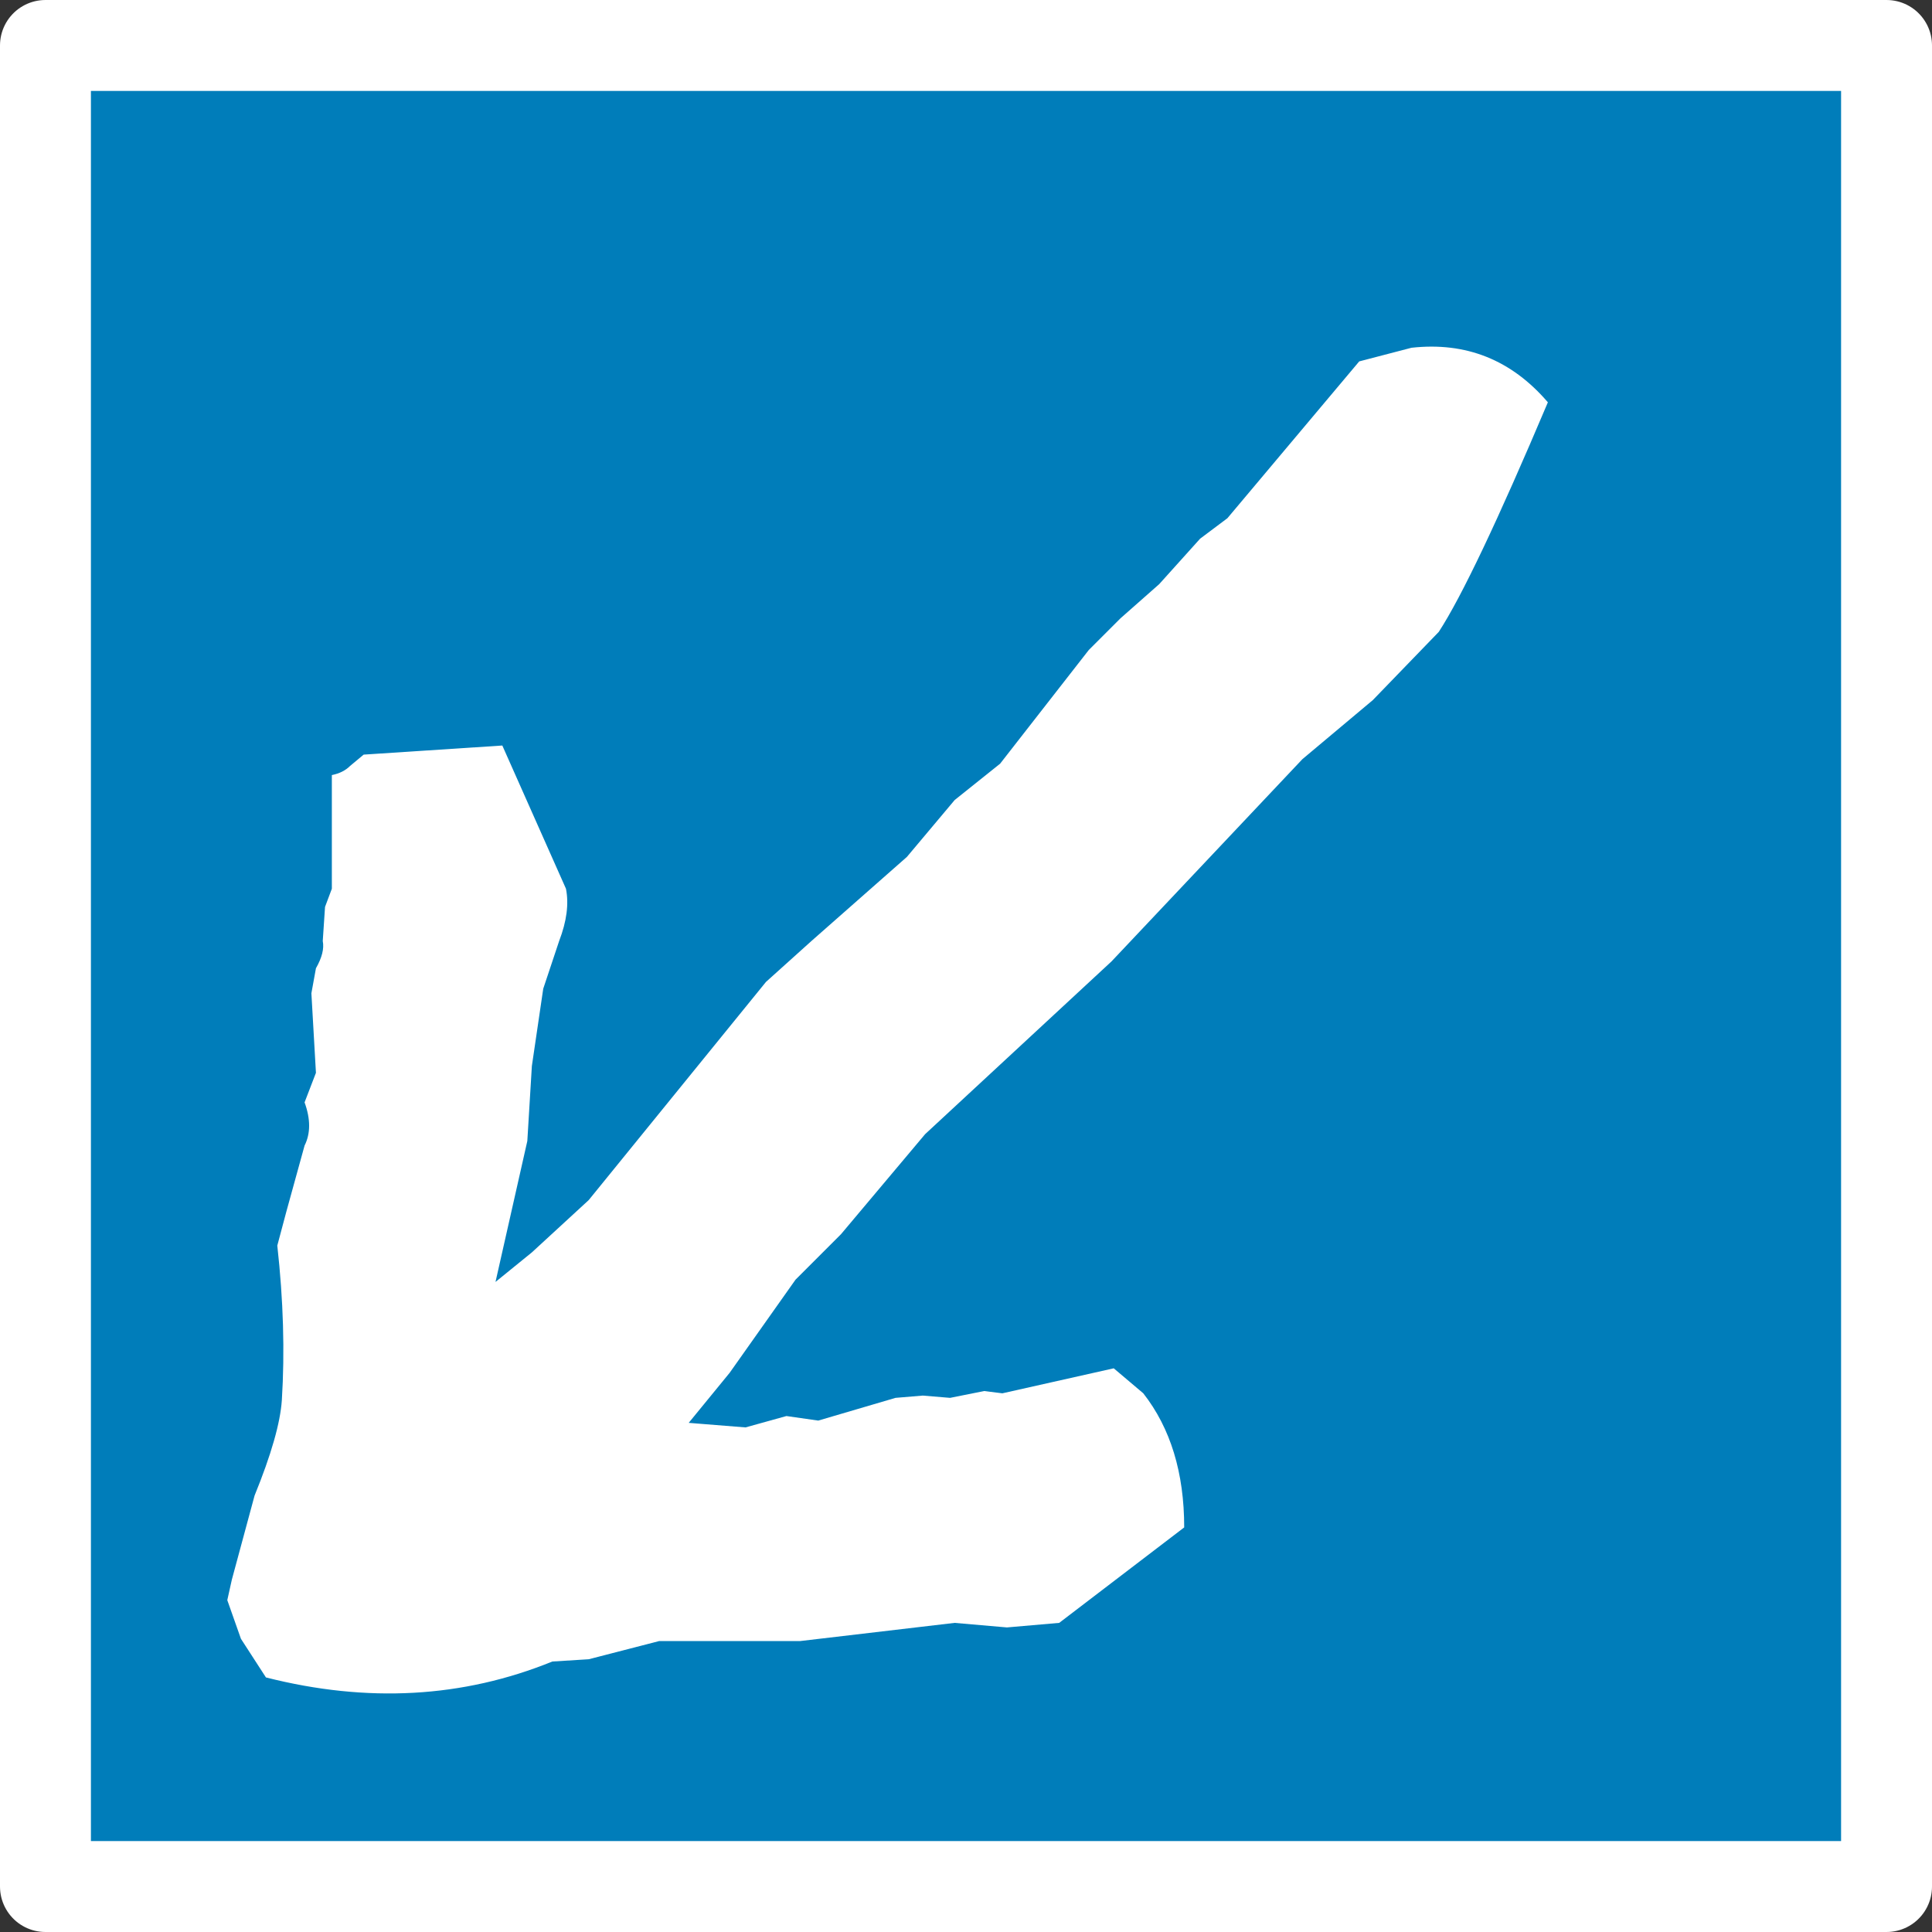 <?xml version="1.0" encoding="UTF-8" standalone="no"?>
<svg xmlns:xlink="http://www.w3.org/1999/xlink" height="42.5px" width="42.5px" xmlns="http://www.w3.org/2000/svg">
  <rect width="100%" height="100%" fill="#333333" stroke="none"/>
  <g transform="matrix(1.0, 0.0, 0.0, 1.0, 20.0, 21.0)">
    <path d="M21.5 20.5 L-19.0 20.5 -19.0 -20.0 21.5 -20.0 21.5 20.5" fill="#007dba" fill-rule="evenodd" stroke="none"/>
    <path d="M21.5 20.5 L-19.0 20.5 -19.0 -20.0 21.5 -20.0 21.5 20.5 Z" fill="none" stroke="#ffffff" stroke-linecap="round" stroke-linejoin="round" stroke-width="2.0"/>
    <path d="M8.65 -4.3 L4.45 0.15 0.35 3.95 -1.5 6.15 -2.5 7.15 -3.95 9.2 -4.85 10.3 -3.6 10.4 -2.7 10.15 -2.0 10.25 -0.3 9.75 0.3 9.7 0.9 9.75 1.65 9.6 2.05 9.65 4.5 9.1 5.15 9.65 Q6.05 10.8 6.05 12.6 L3.3 14.7 2.15 14.8 1.0 14.7 -2.4 15.1 -5.5 15.1 -7.05 15.5 -7.85 15.55 Q-10.8 16.75 -14.15 15.9 L-14.7 15.05 -15.0 14.2 -14.9 13.75 -14.4 11.9 Q-13.85 10.55 -13.8 9.8 -13.7 8.2 -13.9 6.4 L-13.7 5.65 -13.3 4.2 Q-13.1 3.8 -13.3 3.25 L-13.05 2.6 -13.15 0.85 -13.05 0.3 Q-12.85 -0.05 -12.9 -0.3 L-12.85 -1.05 -12.7 -1.45 -12.7 -3.95 Q-12.45 -4.0 -12.3 -4.15 L-12.0 -4.4 -8.95 -4.6 -7.55 -1.45 Q-7.45 -0.95 -7.7 -0.3 L-8.05 0.75 -8.3 2.45 -8.4 4.1 -9.1 7.2 -8.3 6.55 -7.05 5.4 -3.15 0.6 -2.15 -0.3 -0.05 -2.15 1.0 -3.4 2.0 -4.2 3.95 -6.7 4.65 -7.4 5.5 -8.15 6.4 -9.15 7.0 -9.6 9.9 -13.05 11.05 -13.35 Q12.85 -13.55 14.05 -12.15 12.4 -8.25 11.65 -7.1 L10.2 -5.6 8.65 -4.3" fill="#ffffff" fill-rule="evenodd" stroke="none"/>
  </g>
</svg>
